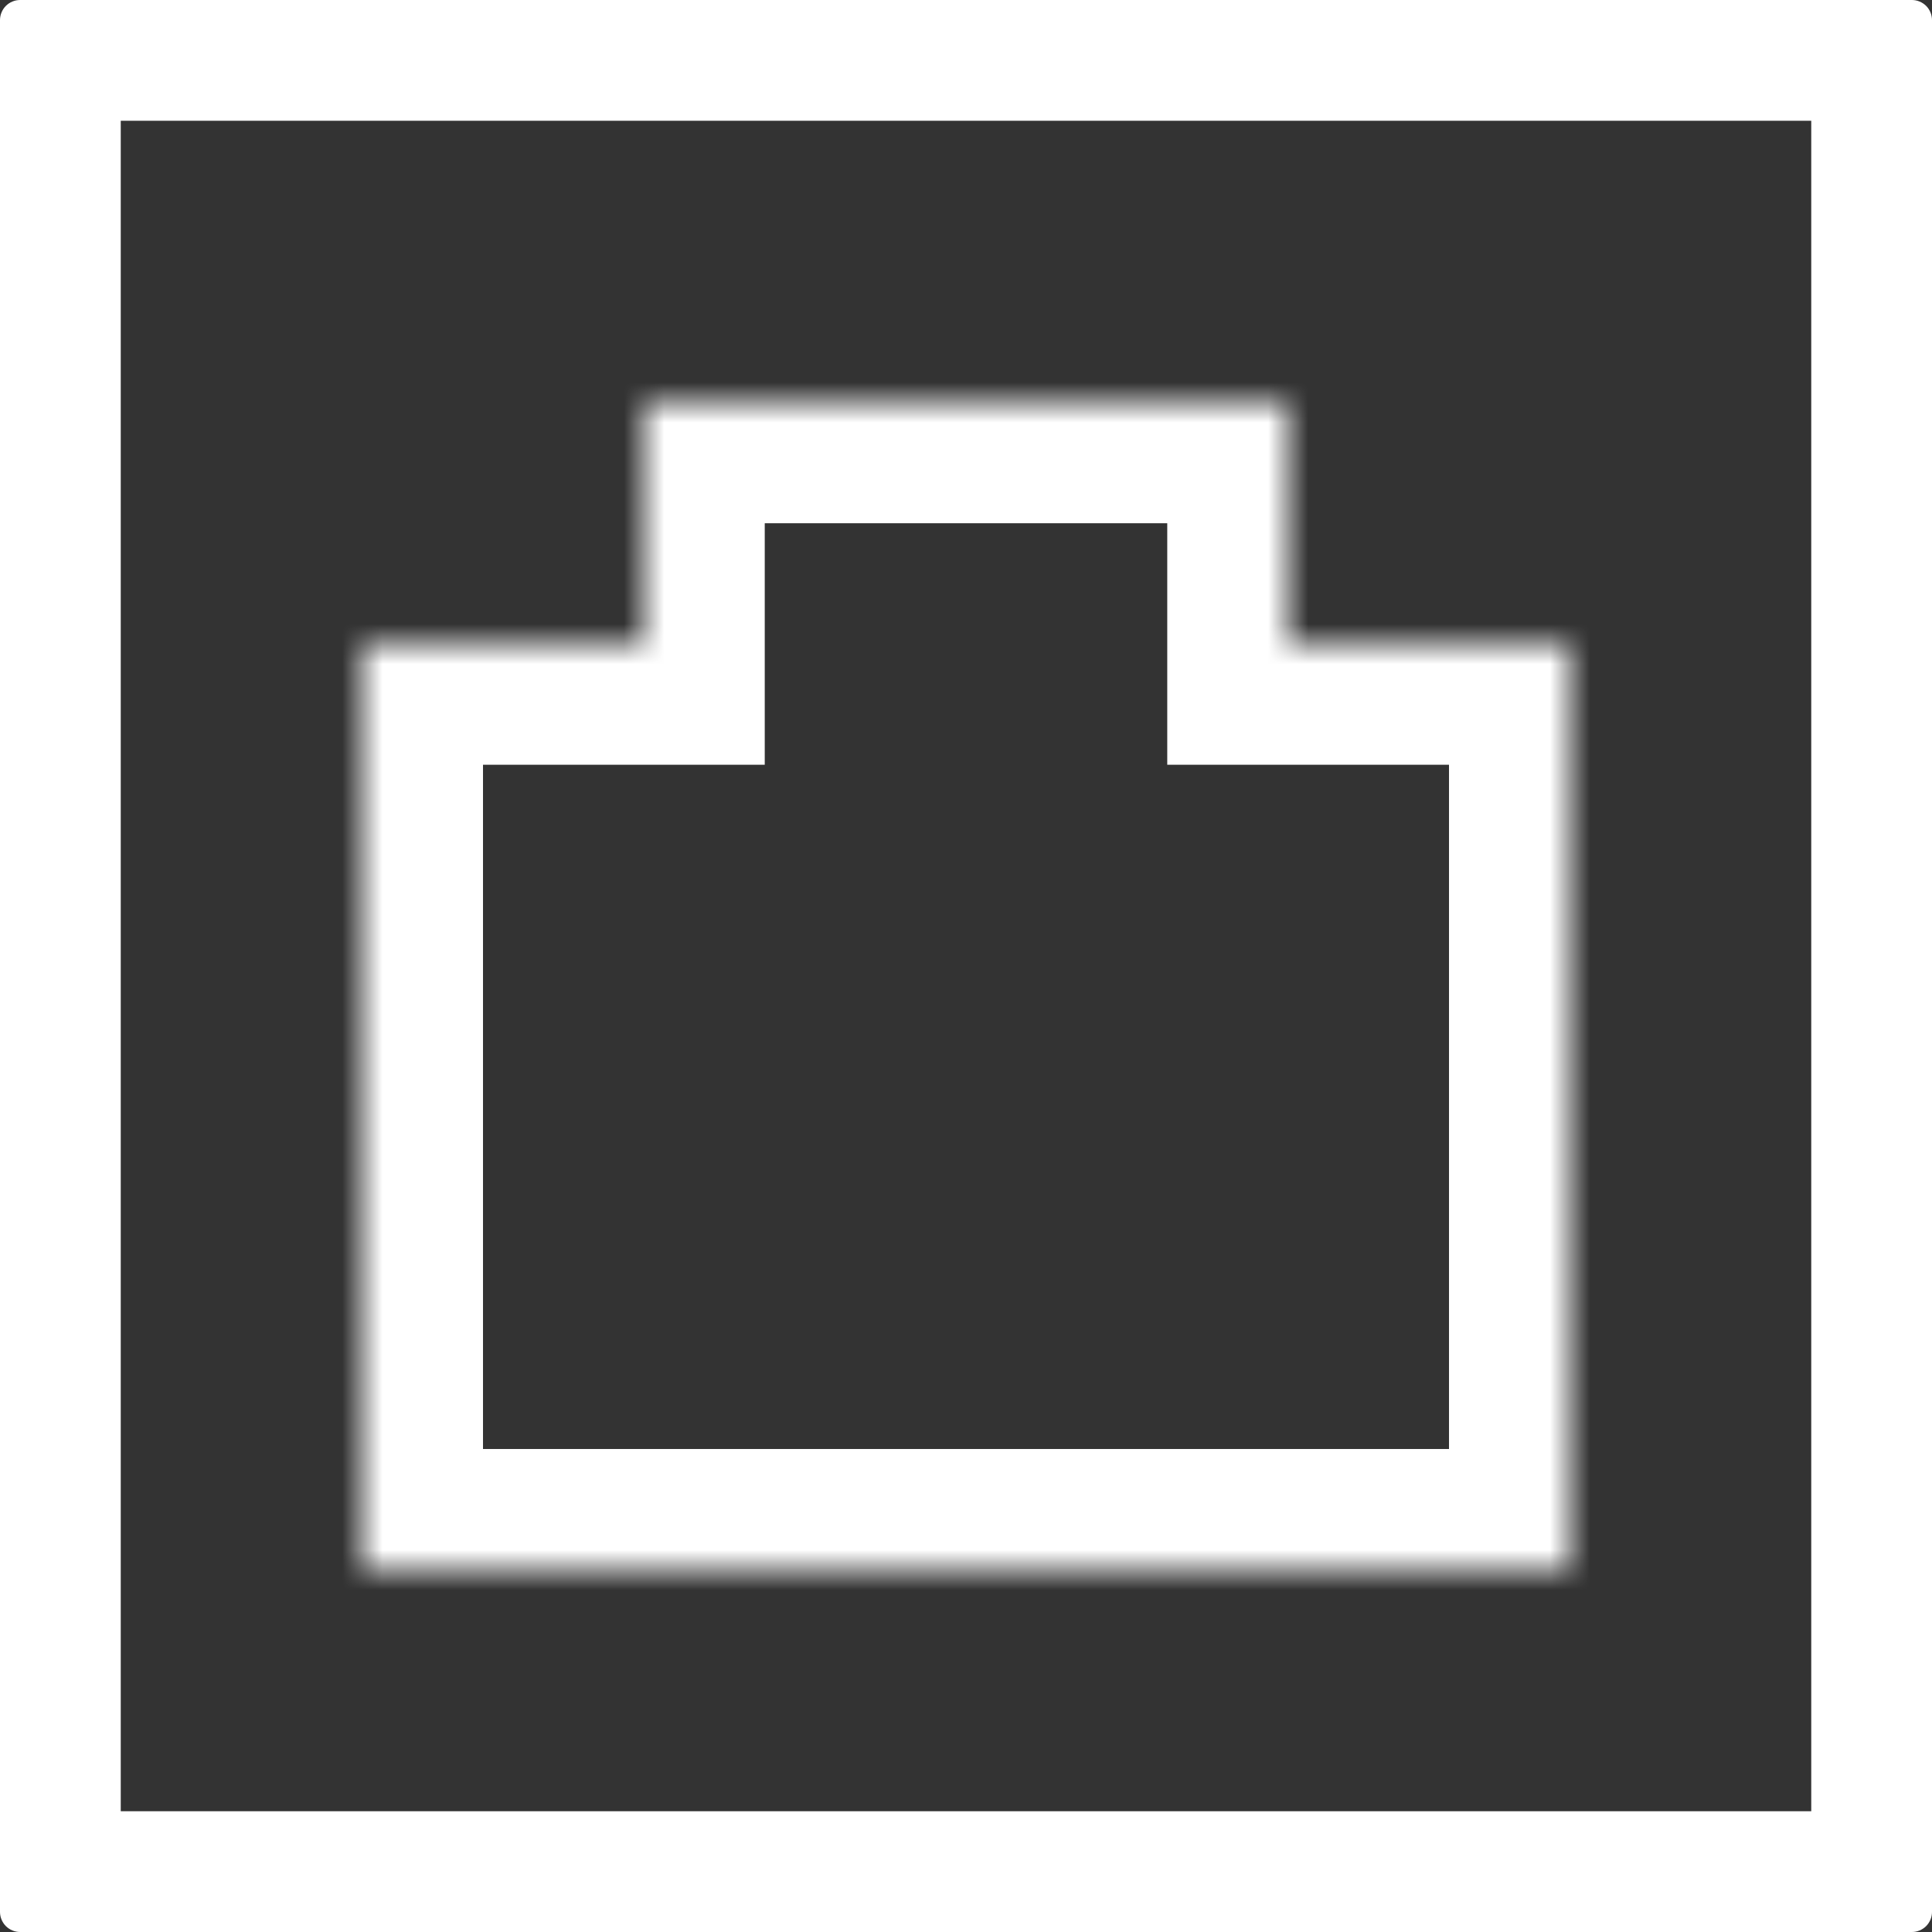 <svg width="48" height="48" viewBox="0 0 48 48" fill="none" xmlns="http://www.w3.org/2000/svg">
<rect x="0" y="0" width="48" height="48" fill="#333333" stroke="none"/>
<path d="M45 3V45H3V3H45ZM47.5 0H0.5C0.367 0 0.24 0.053 0.146 0.146C0.053 0.24 0 0.367 0 0.5V47.5C0 47.633 0.053 47.76 0.146 47.854C0.24 47.947 0.367 48 0.5 48H47.5C47.633 48 47.76 47.947 47.854 47.854C47.947 47.76 48 47.633 48 47.5V0.5C48 0.367 47.947 0.24 47.854 0.146C47.76 0.053 47.633 0 47.5 0Z" fill="white"/>
<mask id="path-2-inside-1_35_104" fill="white">
<path fill-rule="evenodd" clip-rule="evenodd" d="M32 10H16V16H9V39H39V16H32V10Z"/>
</mask>
<path d="M16 10V7H13V10H16ZM32 10H35V7H32V10ZM16 16V19H19V16H16ZM9 16V13H6V16H9ZM9 39H6V42H9V39ZM39 39V42H42V39H39ZM39 16H42V13H39V16ZM32 16H29V19H32V16ZM16 13H32V7H16V13ZM19 16V10H13V16H19ZM9 19H16V13H9V19ZM12 39V16H6V39H12ZM39 36H9V42H39V36ZM36 16V39H42V16H36ZM32 19H39V13H32V19ZM29 10V16H35V10H29Z" fill="white" mask="url(#path-2-inside-1_35_104)"/>
</svg>
